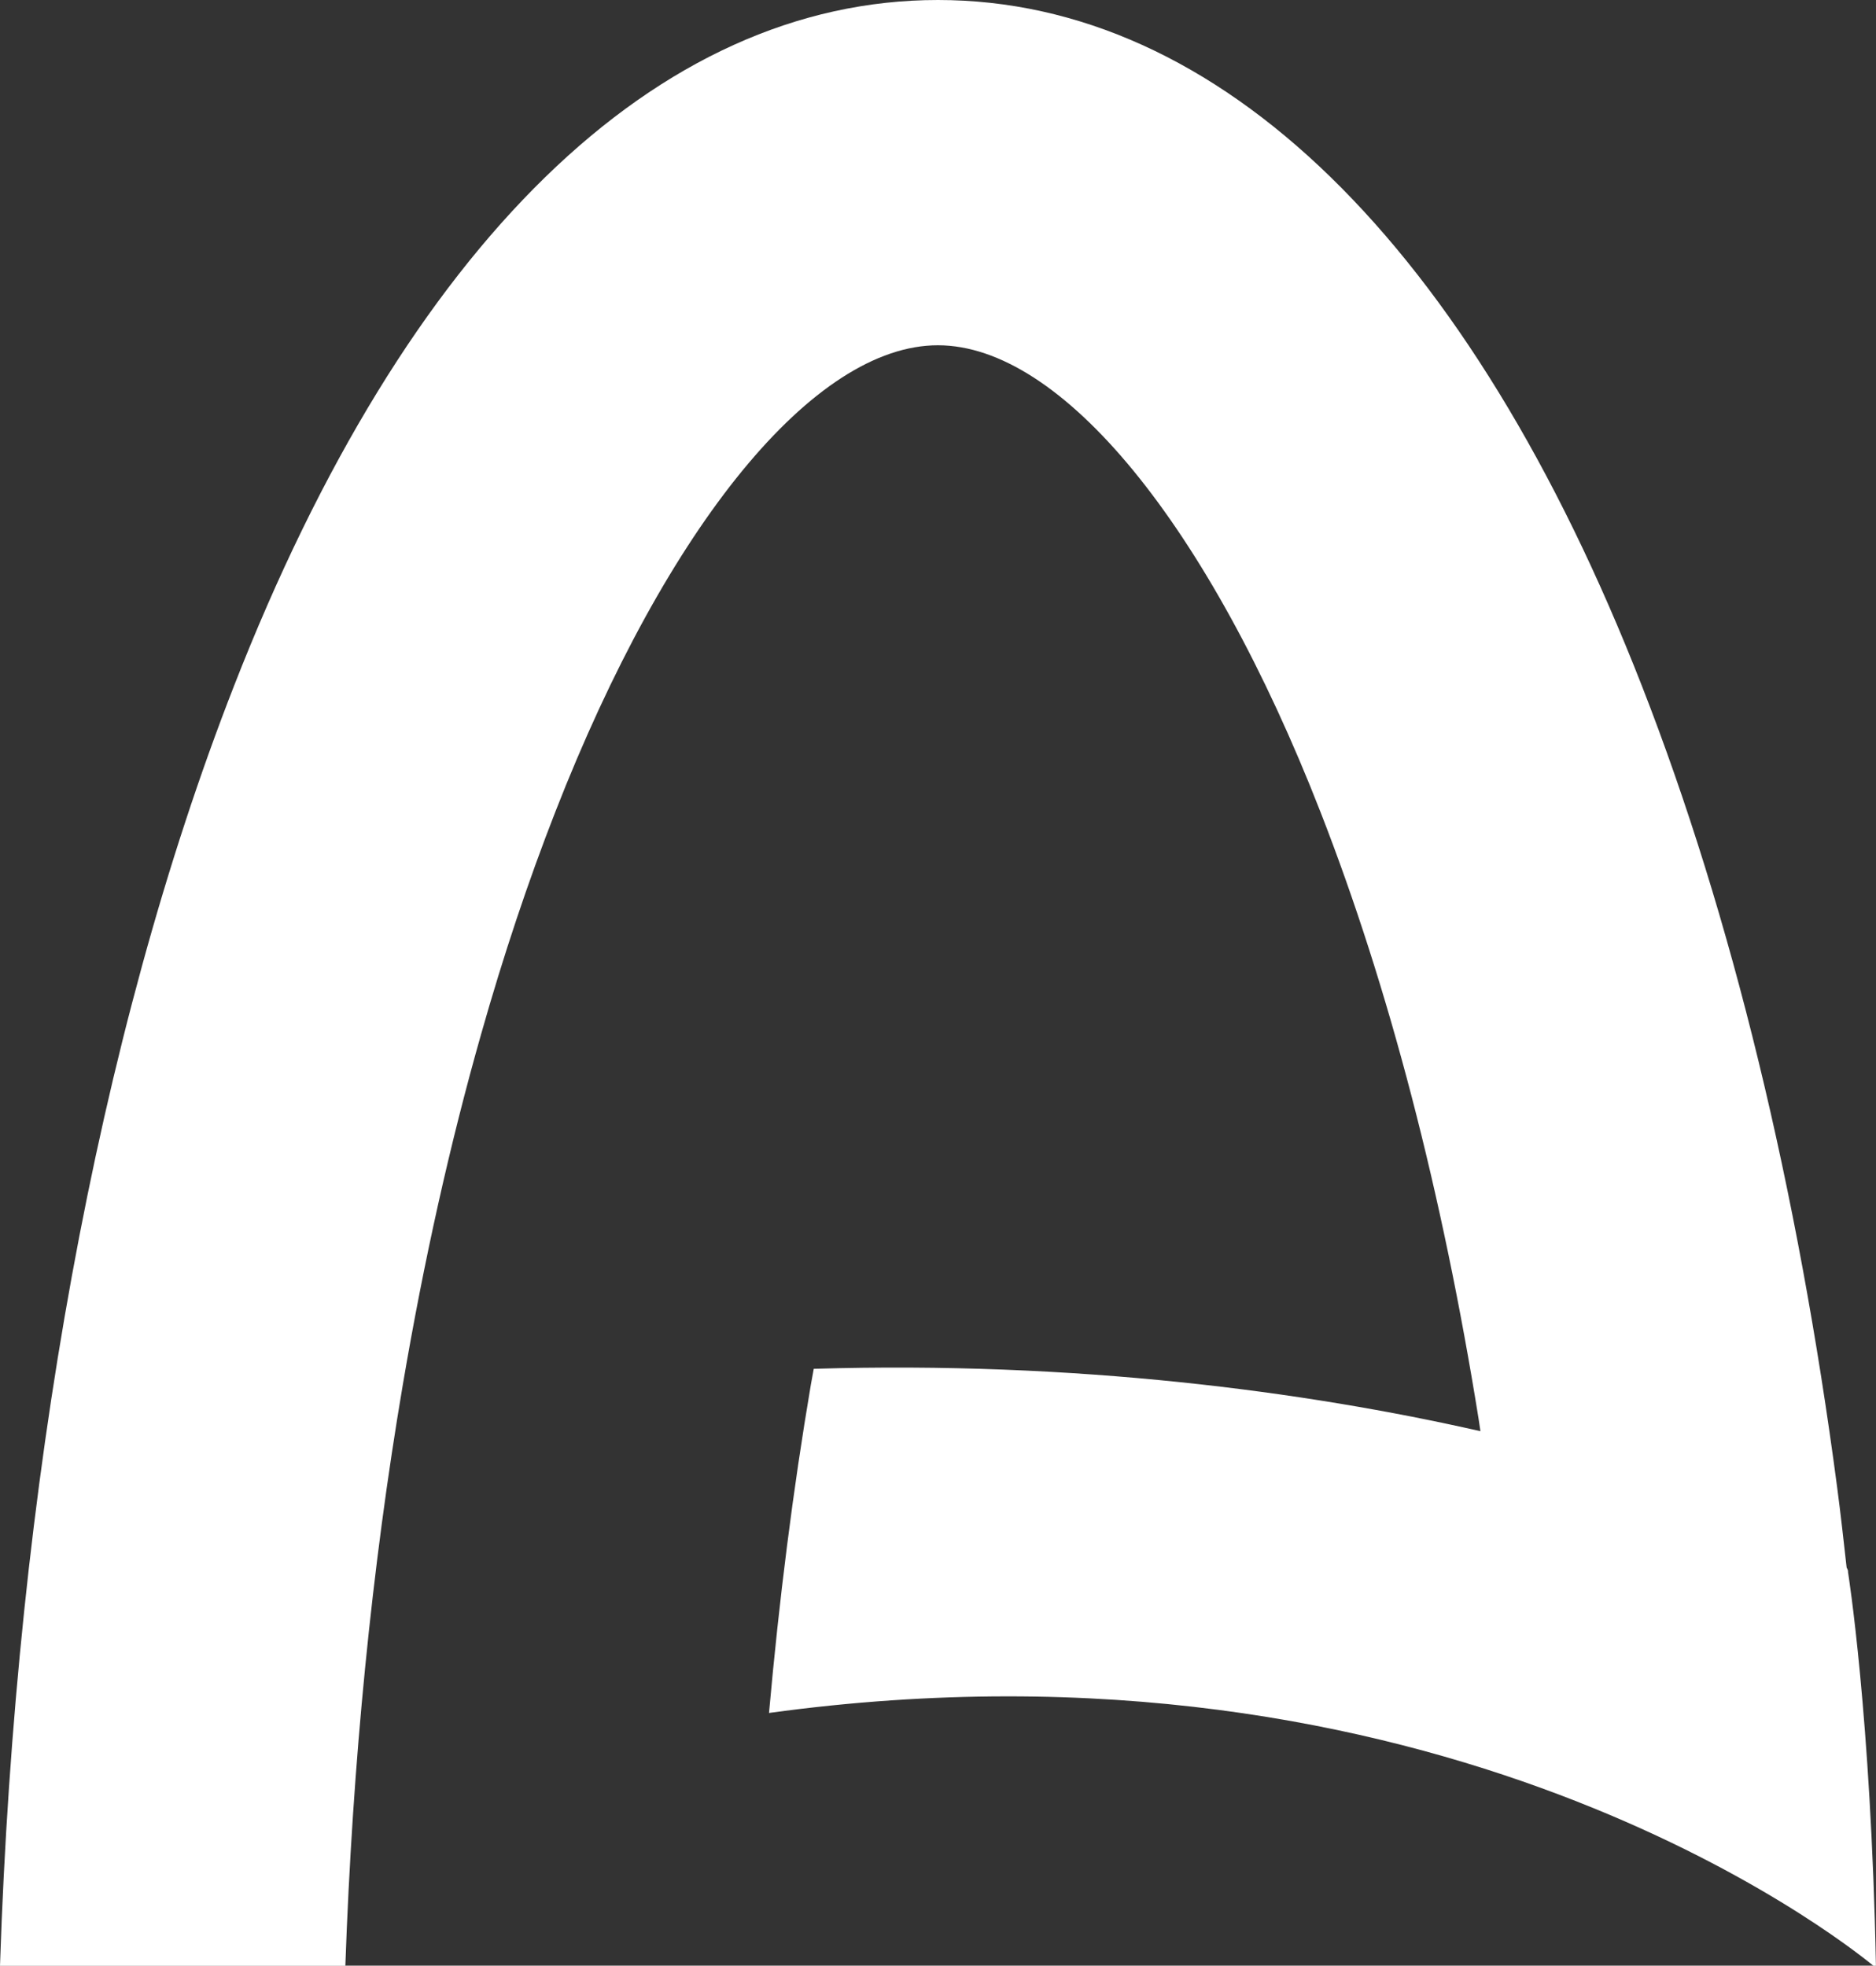 <?xml version="1.0" encoding="UTF-8"?>
<svg id="Layer_1" data-name="Layer 1" xmlns="http://www.w3.org/2000/svg" viewBox="0 0 297.74 311.98">
  <rect x="0" y="0" width="297.74" height="311.98" fill="#333333" stroke="none"/>
  <defs>
    <style>
      .cls-1 {
        fill: #fff;
      }
    </style>
  </defs>
  <path class="cls-1" d="M0,311.98c2.53-76.38,15.48-147.66,37.13-203.09C64.54,38.67,104.23,0,148.86,0s84.32,38.67,111.74,108.9c14.26,36.52,24.75,79.92,30.97,127.13.56,4.22,1.03,8.5,1.51,12.78.16.26.25.51.22.71,0,0,3.65,22.82,4.43,62.47h-.41c-5.42-4.45-69.33-54.66-175.27-40.12,1.6-17.93,3.8-35.37,6.64-52.09.15-.85.31-1.68.46-2.53,41.55-1.25,77.92,3.57,105.81,9.9-.1-.66-.19-1.34-.3-2-5.73-35.7-14.19-68.38-25.1-96.31-17.83-45.67-41.1-74.04-60.71-74.04s-42.88,28.37-60.71,74.04c-4.32,11.05-8.25,22.83-11.77,35.25-4.95,17.41-9.11,36.08-12.44,55.69-4.92,28.97-7.99,60.03-9.12,92.22H0Z"/>
</svg>